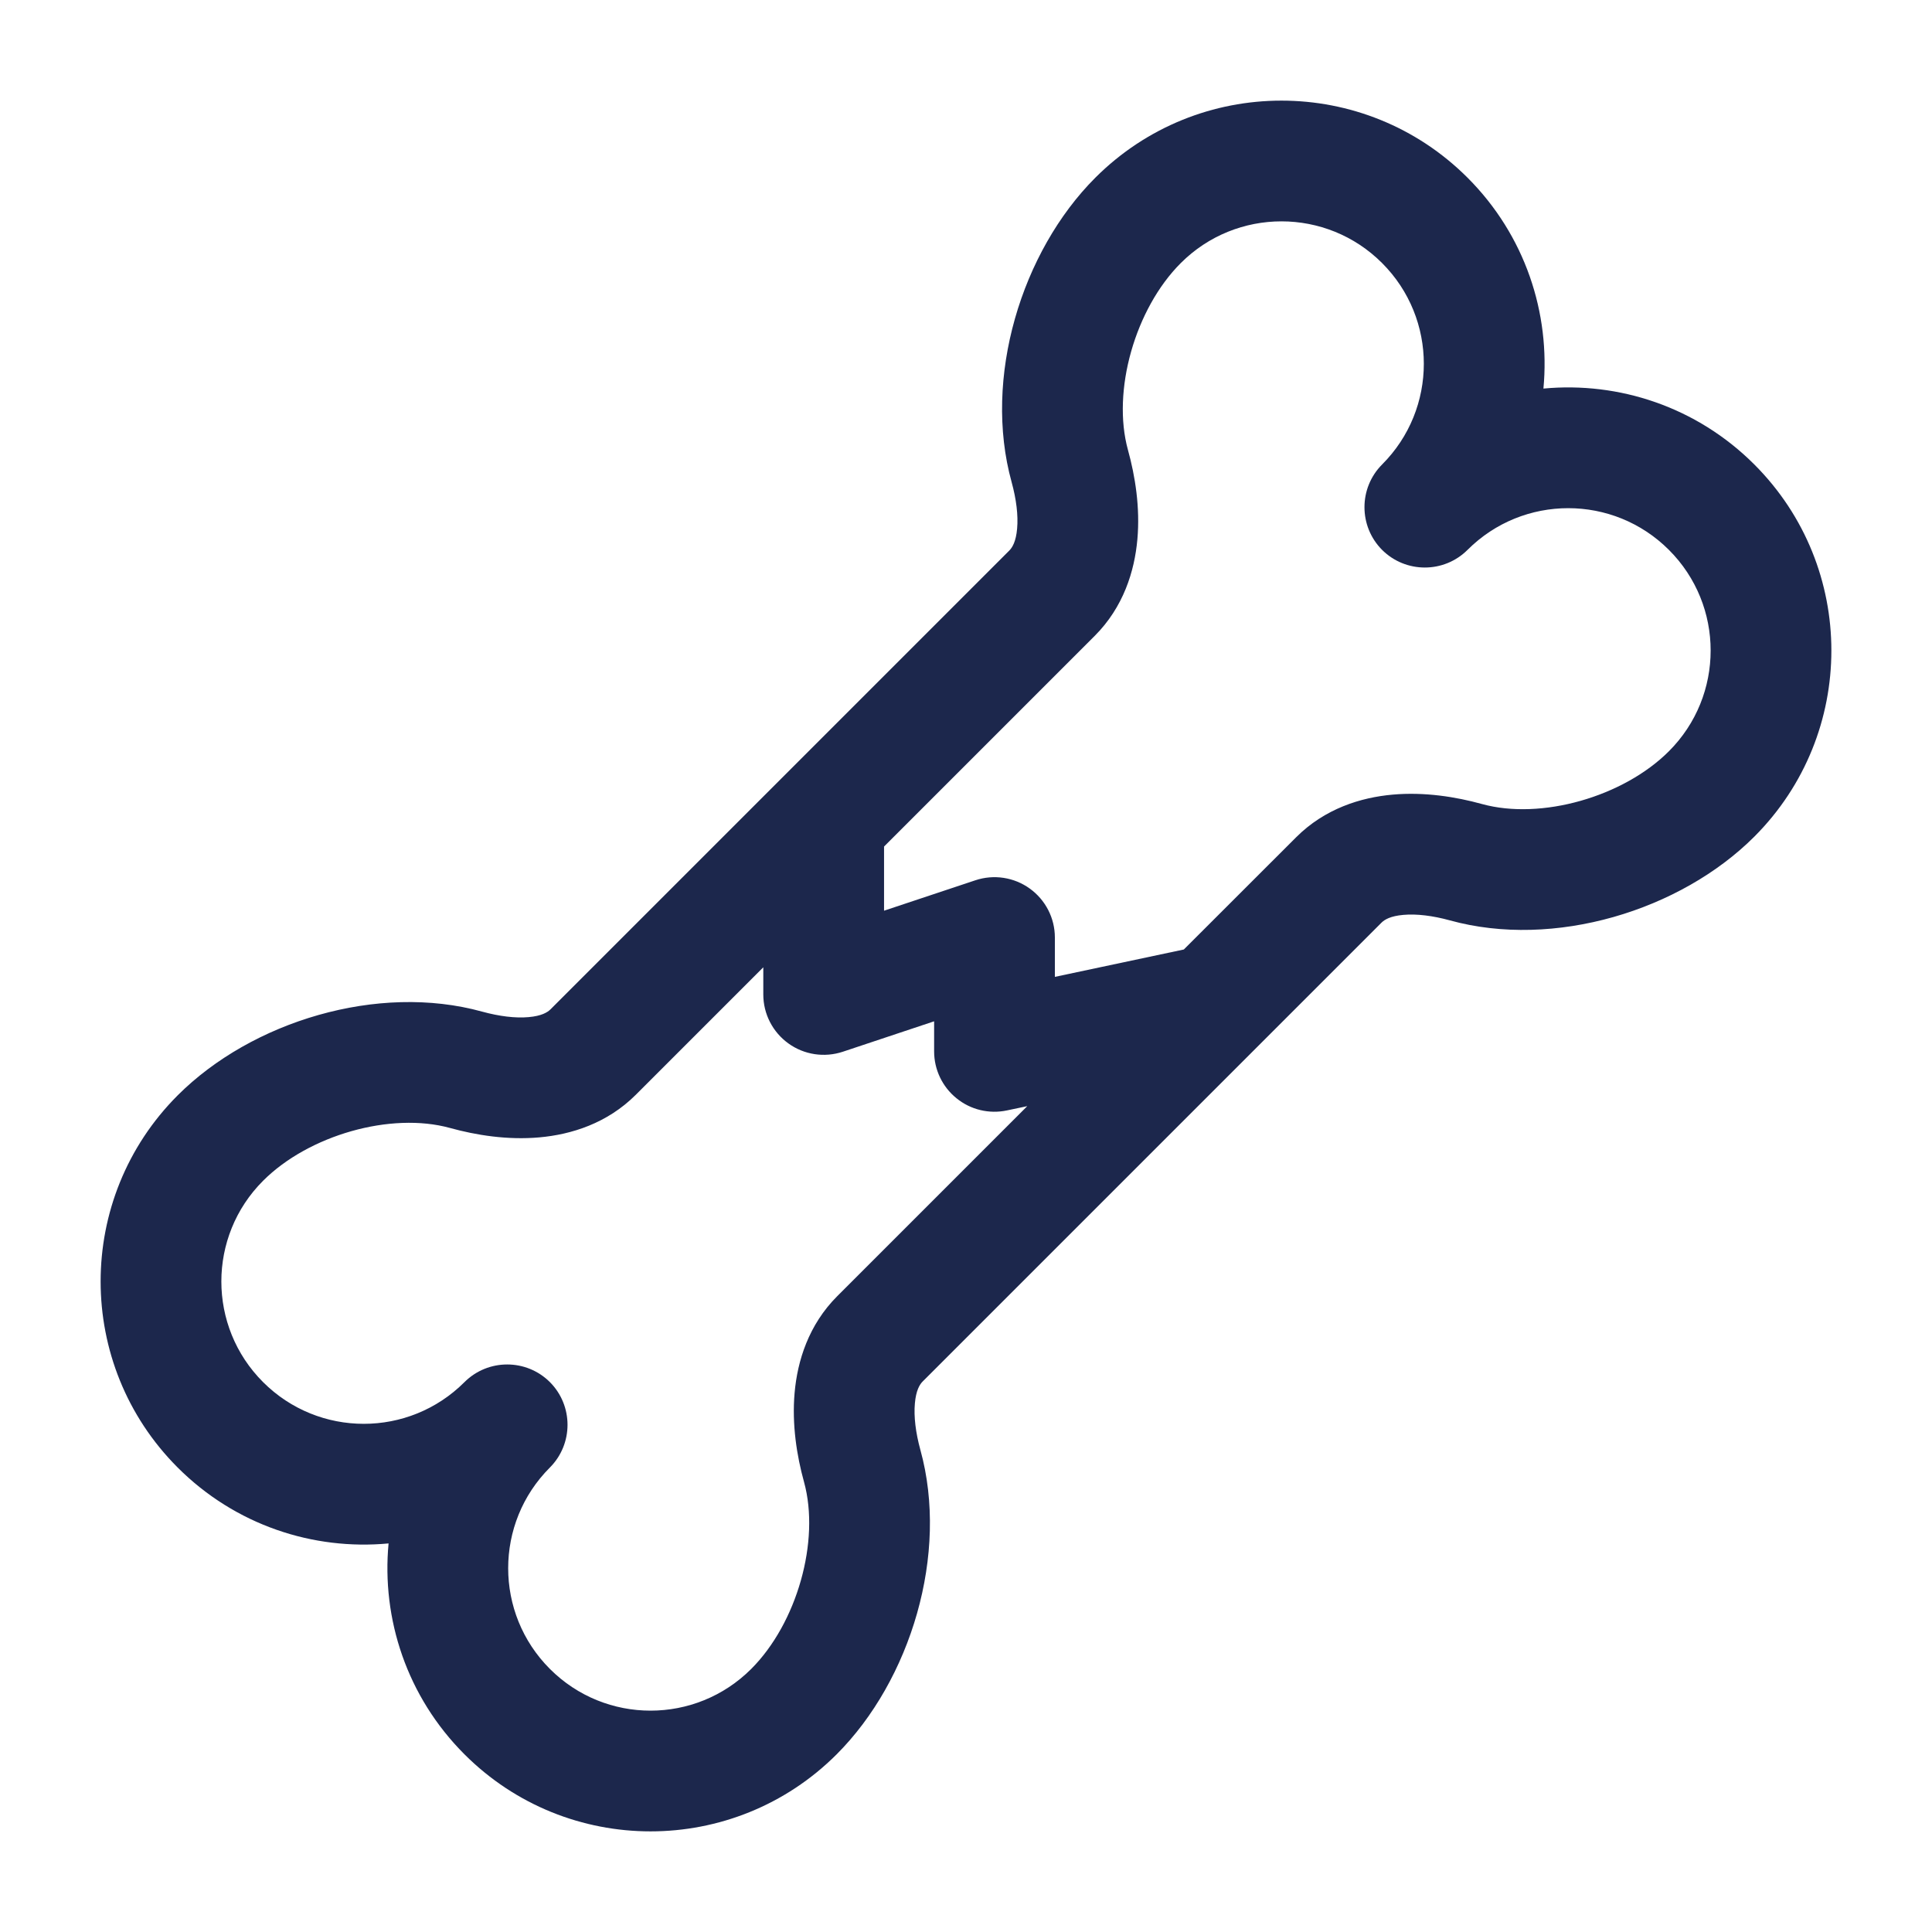 <?xml version="1.0" encoding="utf-8"?><!-- Uploaded to: SVG Repo, www.svgrepo.com, Generator: SVG Repo Mixer Tools -->
<svg width="800px" height="800px" viewBox="0 0 24 24" fill="none" xmlns="http://www.w3.org/2000/svg">
<path fill-rule="evenodd" clip-rule="evenodd" d="M18.23 2.207C18.947 2.924 19.261 3.891 19.173 4.827C20.109 4.739 21.076 5.053 21.793 5.77C23.069 7.046 23.069 9.116 21.793 10.393C20.874 11.312 19.304 11.791 18.01 11.433C17.799 11.375 17.596 11.35 17.433 11.365C17.273 11.379 17.199 11.424 17.161 11.462L11.462 17.161C11.424 17.199 11.379 17.273 11.365 17.433C11.35 17.596 11.375 17.799 11.433 18.01C11.791 19.304 11.312 20.874 10.393 21.793C9.116 23.069 7.046 23.069 5.77 21.793C5.053 21.076 4.739 20.109 4.827 19.173C3.891 19.261 2.924 18.947 2.207 18.23C0.931 16.953 0.931 14.884 2.207 13.607C3.126 12.688 4.696 12.209 5.99 12.567C6.201 12.625 6.404 12.65 6.567 12.635C6.727 12.621 6.801 12.576 6.839 12.538L12.538 6.839C12.576 6.801 12.621 6.727 12.635 6.567C12.65 6.404 12.625 6.201 12.567 5.99C12.209 4.696 12.688 3.126 13.607 2.207C14.884 0.931 16.953 0.931 18.23 2.207ZM14.668 3.268C15.359 2.577 16.479 2.577 17.169 3.268C17.86 3.959 17.86 5.079 17.169 5.77C16.877 6.063 16.877 6.538 17.169 6.831C17.462 7.123 17.937 7.123 18.23 6.831C18.921 6.14 20.041 6.14 20.732 6.831C21.423 7.521 21.423 8.641 20.732 9.332C20.164 9.9 19.143 10.19 18.41 9.988C18.085 9.898 17.695 9.836 17.301 9.871C16.904 9.906 16.457 10.045 16.101 10.401L14.706 11.795L13.104 12.135V11.646C13.104 11.405 12.988 11.179 12.792 11.038C12.597 10.897 12.345 10.859 12.117 10.935L10.982 11.313V10.516L13.599 7.899C13.955 7.543 14.094 7.096 14.129 6.699C14.164 6.305 14.102 5.915 14.012 5.59C13.81 4.857 14.1 3.836 14.668 3.268ZM9.482 12.016L7.899 13.599C7.543 13.955 7.096 14.094 6.699 14.129C6.305 14.164 5.915 14.102 5.59 14.012C4.857 13.81 3.836 14.1 3.268 14.668C2.577 15.359 2.577 16.479 3.268 17.169C3.959 17.86 5.079 17.86 5.77 17.169C6.063 16.877 6.538 16.877 6.831 17.169C7.123 17.462 7.123 17.937 6.831 18.23C6.14 18.921 6.14 20.041 6.831 20.732C7.521 21.423 8.641 21.423 9.332 20.732C9.9 20.164 10.19 19.143 9.988 18.41C9.898 18.085 9.836 17.695 9.871 17.301C9.906 16.904 10.045 16.457 10.401 16.101L12.761 13.741L12.509 13.794C12.288 13.841 12.057 13.786 11.882 13.643C11.706 13.501 11.604 13.287 11.604 13.061V12.687L10.47 13.065C10.241 13.141 9.989 13.103 9.794 12.962C9.598 12.821 9.482 12.595 9.482 12.354V12.016Z" fill="#1C274C"/>
</svg>